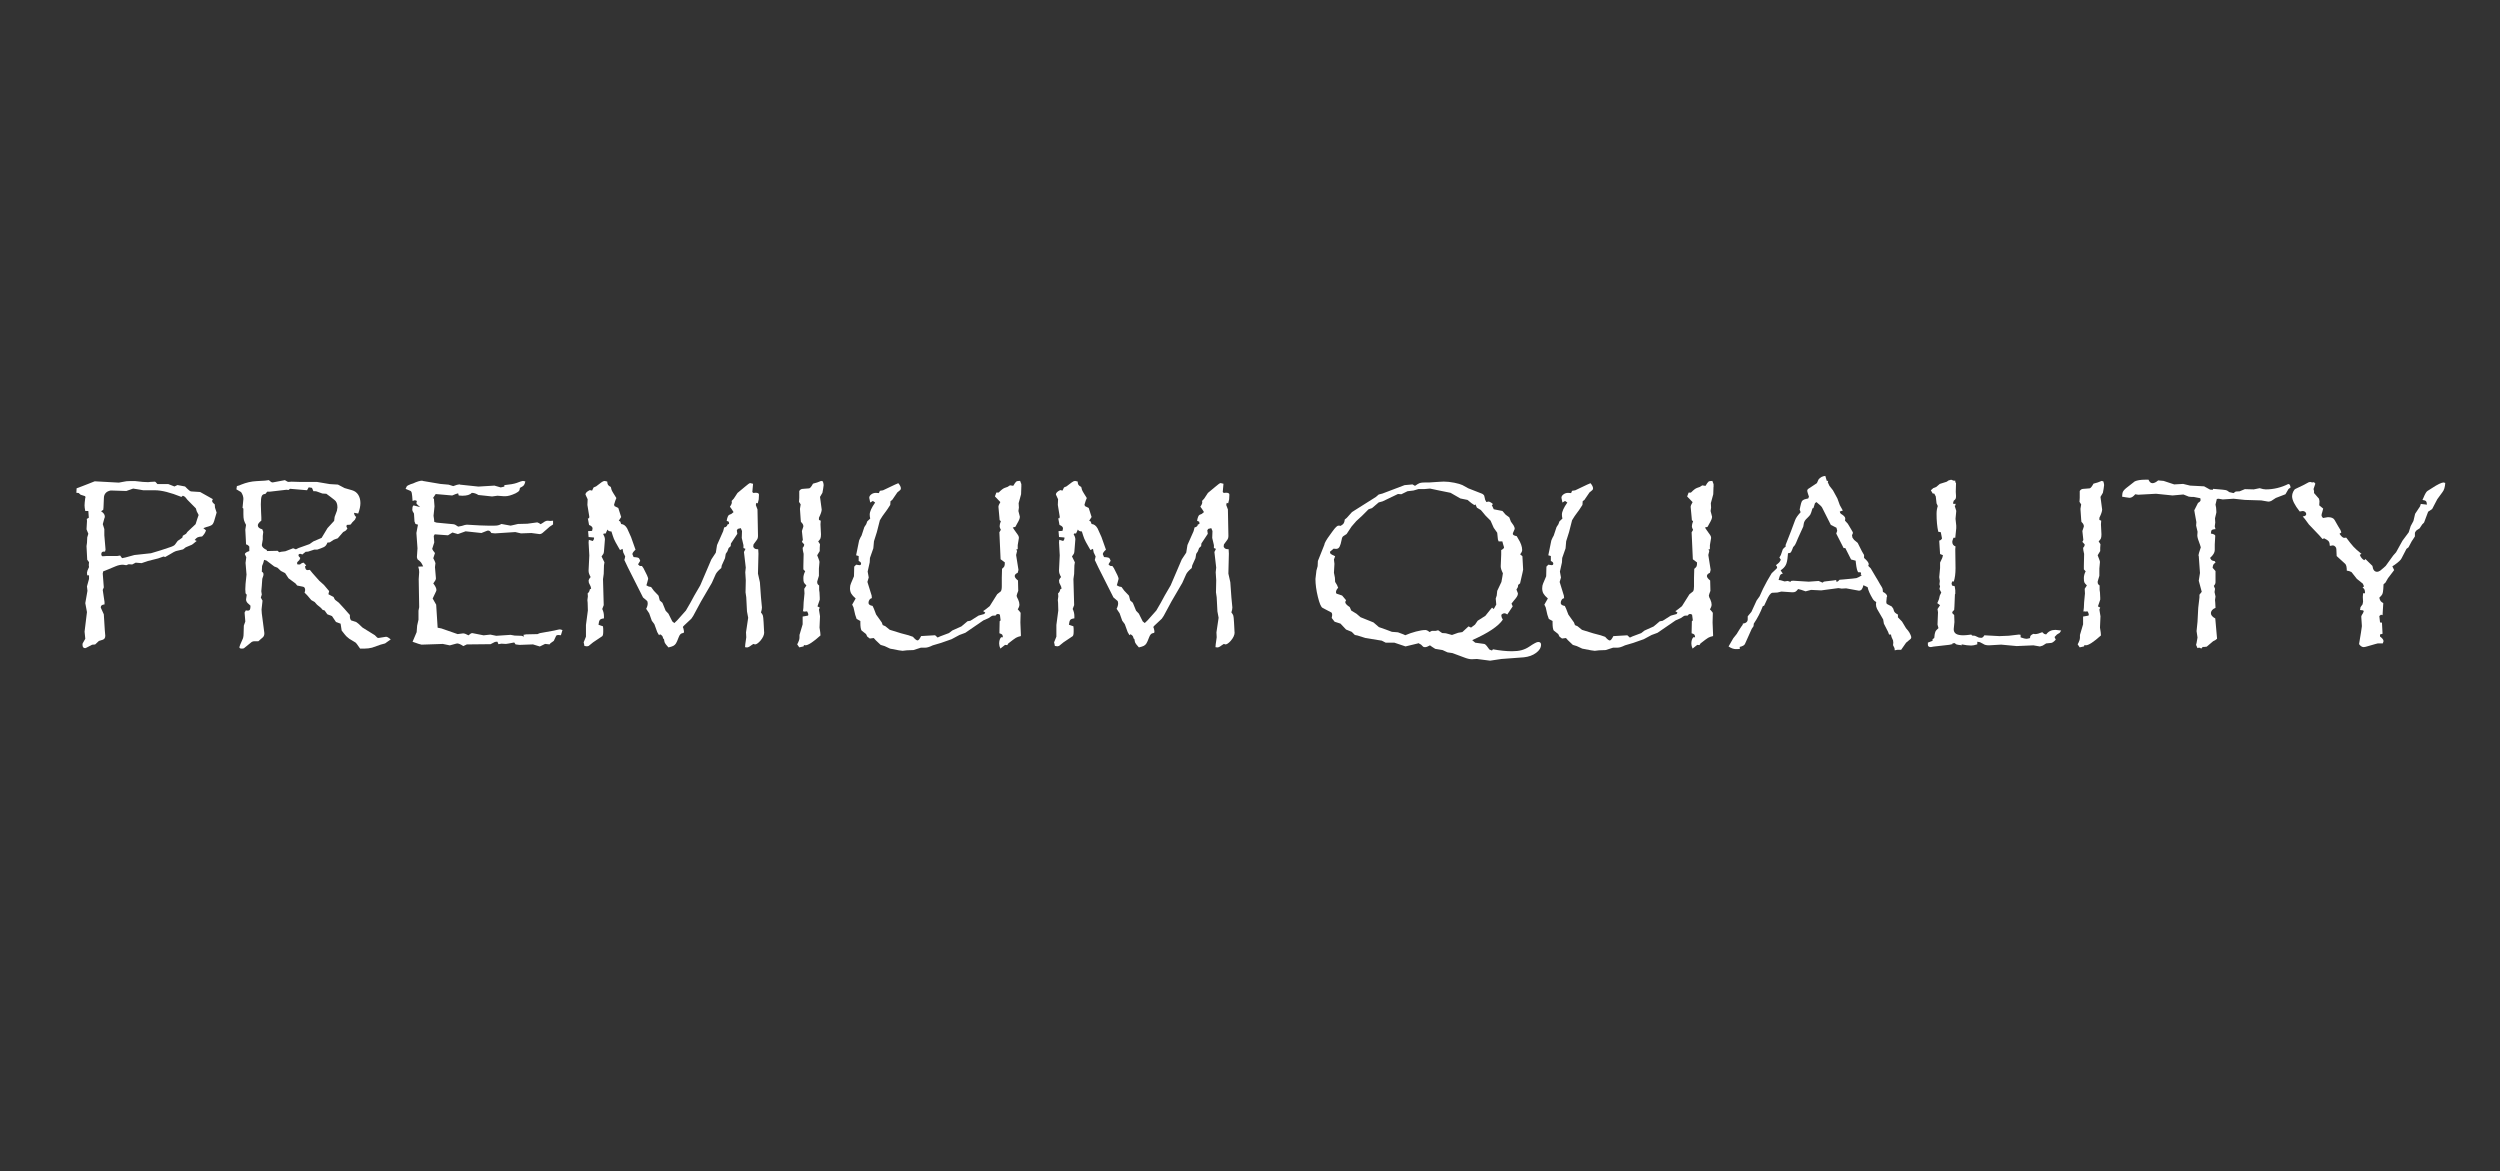 <?xml version="1.0" encoding="utf-8"?>
<!-- Generator: Adobe Illustrator 16.0.0, SVG Export Plug-In . SVG Version: 6.00 Build 0)  -->
<!DOCTYPE svg PUBLIC "-//W3C//DTD SVG 1.1//EN" "http://www.w3.org/Graphics/SVG/1.1/DTD/svg11.dtd">
<svg version="1.1" id="Ebene_1" xmlns="http://www.w3.org/2000/svg" xmlns:xlink="http://www.w3.org/1999/xlink" x="0px" y="0px"
	 width="100.477px" height="47.075px" viewBox="0 0 100.477 47.075" enable-background="new 0 0 100.477 47.075"
	 xml:space="preserve">
<rect x="0" y="0" width="100.477" height="47.075" fill="#333333" stroke="none"/>
<g>
	<path fill="#FFFFFF" d="M8.706,20.601l-0.078,0.267c-0.029,0.113-0.062,0.187-0.102,0.221c-0.039,0.034-0.118,0.065-0.237,0.095
		c-0.059,0.019-0.097,0.034-0.116,0.043l0.106,0.087c-0.022,0.084-0.074,0.166-0.155,0.247c-0.084,0.006-0.144,0.018-0.18,0.034
		c-0.035,0.016-0.075,0.052-0.121,0.107l0.083,0.039l-0.189,0.15l-0.252,0.106L7.358,22.08l-0.286,0.068
		c-0.025,0.003-0.113,0.05-0.262,0.141l-0.17,0.097l-0.067-0.019l-0.218,0.077l-0.407,0.102l-0.257,0.087l-0.238-0.019l-0.14,0.073
		l-0.141-0.01l-0.098,0.039l-0.131-0.02c-0.094,0-0.188,0.02-0.285,0.059l-0.407,0.169l-0.103,0.039l-0.019,0.087l0.043,0.558
		l-0.043,0.102l0.072,0.485v0.038v0.059c-0.101,0.01-0.15,0.047-0.15,0.111v0.02l0.121,0.267l0.039,0.625l0.02,0.237
		c0,0.085-0.034,0.138-0.102,0.16l-0.155,0.049l-0.15,0.141l-0.121,0.01L3.476,26.03c-0.026,0.013-0.042,0.02-0.049,0.02
		c-0.074,0-0.111-0.044-0.111-0.131c0-0.032,0.003-0.056,0.01-0.068l0.102-0.179l-0.029-0.286L3.495,24.6l-0.067-0.359l0.087-0.494
		l-0.02-0.179l0.083-0.3v-0.146H3.505l-0.01-0.102l0.02-0.087l0.063-0.141l-0.01-0.078l0.01-0.121l-0.073-0.097l-0.028-0.548
		l0.019-0.131l0.01-0.218l0.044-0.146l-0.072-0.179v-0.01l0.019-0.33l-0.01-0.077l0.083-0.049l-0.02-0.271H3.427
		c-0.02-0.097-0.029-0.172-0.029-0.228c0-0.058,0.01-0.16,0.029-0.305c0.003,0,0.007-0.003,0.01-0.01
		c0-0.02-0.005-0.035-0.015-0.046c-0.01-0.011-0.021-0.017-0.034-0.017l-0.15-0.049l-0.077-0.068l-0.092-0.009l0.01-0.18
		l0.082-0.029l0.388-0.15l0.257-0.102l0.97,0.053l0.208-0.039c0.055-0.016,0.143-0.024,0.262-0.024h0.18l0.314,0.034l0.219,0.01
		l0.082-0.01l0.175-0.01l0.033,0.01l0.078,0.087h0.436l0.248,0.097l0.121-0.058l0.305,0.058l0.093,0.092
		c0.061,0.062,0.109,0.097,0.146,0.106l0.368,0.024l0.329,0.184l0.18,0.102c-0.02,0.039-0.029,0.061-0.029,0.068
		c0,0.042,0.035,0.089,0.106,0.141l0.01,0.131L8.706,20.601z M7.983,20.698l-0.077-0.15l-0.034-0.116l-0.344-0.349
		c-0.046-0.061-0.077-0.099-0.095-0.114s-0.046-0.03-0.085-0.046L7.29,19.971c-0.442-0.178-0.798-0.267-1.065-0.267h-0.02H5.759
		l-0.407-0.068l-0.276,0.097l-0.625-0.02c-0.091,0.016-0.159,0.051-0.206,0.104c-0.047,0.054-0.07,0.122-0.07,0.206l-0.015,0.369
		l-0.01,0.097l-0.087,0.058c0.052,0.036,0.09,0.07,0.114,0.104c0.024,0.034,0.036,0.072,0.036,0.114c0,0.022-0.007,0.047-0.02,0.073
		l-0.062,0.228l0.062,0.199v0.248l0.049,0.577l-0.02,0.078H4.174c-0.067,0-0.102,0.034-0.102,0.102c0,0.048,0.017,0.078,0.049,0.087
		l0.149-0.01h0.437l0.121-0.02l0.078,0.106l0.141-0.029L5.4,22.307l0.669-0.072l0.388-0.117l0.334-0.111
		c0.139-0.042,0.222-0.084,0.247-0.126L7.14,21.74l0.188-0.131l0.02-0.078l0.131-0.078l0.049-0.072l0.334-0.315l0.063-0.199
		L7.983,20.698z"/>
	<path fill="#FFFFFF" d="M15.704,25.7l-0.106,0.073l-0.121,0.087l-0.18,0.049l-0.344,0.121c-0.097,0.025-0.2,0.038-0.311,0.038
		h-0.169c-0.106-0.158-0.17-0.24-0.189-0.247l-0.247-0.149l-0.116-0.098l-0.063-0.072c-0.084-0.104-0.126-0.157-0.126-0.16
		l-0.043-0.276l-0.185-0.067l-0.16-0.237l-0.188-0.073l-0.111-0.155l-0.078-0.023l-0.067-0.078l-0.16-0.131l-0.092-0.106
		l-0.136-0.077l-0.17-0.199l-0.102-0.102c0.016-0.042,0.024-0.077,0.024-0.106c0-0.074-0.028-0.118-0.083-0.131l-0.237-0.048
		l-0.067-0.083l-0.281-0.208l-0.136-0.208l-0.17-0.087l-0.141-0.131l-0.126-0.049l-0.311-0.237l-0.097-0.029l-0.034,0.126
		l-0.048,0.121l-0.01,0.228c0.045,0.026,0.067,0.058,0.067,0.097c0,0.036-0.003,0.06-0.01,0.073l-0.038,0.116l-0.02,0.281
		l-0.02,0.218l0.02,0.136l-0.039,0.121l0.068,0.122l-0.01,0.096l-0.029,0.258l0.01,0.16l0.102,0.784v0.029
		c0,0.062-0.021,0.111-0.062,0.15L10.465,25.7l-0.082,0.073h-0.165c-0.055,0-0.104,0.022-0.15,0.067L9.81,26.049
		c-0.013,0.013-0.043,0.019-0.092,0.019c-0.064,0-0.097-0.019-0.097-0.058c0-0.022,0.038-0.12,0.116-0.291
		c0.035-0.062,0.053-0.144,0.053-0.247l0.01-0.329l0.059-0.165L9.83,24.62l0.049-0.088l0.077,0.01c0.042,0,0.071-0.014,0.088-0.041
		c0.016-0.027,0.023-0.08,0.023-0.158L10,24.28c-0.074-0.055-0.111-0.117-0.111-0.189l0.028-0.188l-0.048-0.058l-0.01-0.16
		l0.01-0.218l0.039-0.374l-0.039-0.47l0.029-0.228L9.84,22.269c0.01-0.045,0.069-0.085,0.18-0.121v-0.179
		c-0.046-0.059-0.089-0.087-0.131-0.087l-0.01-0.218l-0.02-0.378l0.029-0.189c-0.042-0.078-0.07-0.144-0.085-0.199
		c-0.015-0.055-0.021-0.134-0.021-0.237V20.63v-0.189l-0.034-0.029l0.034-0.358c0-0.094-0.031-0.186-0.093-0.276l-0.188-0.111
		l0.02-0.131l0.102-0.029l0.067-0.029c0.207-0.084,0.412-0.131,0.616-0.141l0.349-0.02l0.15-0.02
		c0.064,0.062,0.112,0.092,0.146,0.092h0.01l0.489-0.092l0.106,0.063c0.01,0,0.017,0.001,0.021,0.002
		c0.005,0.002,0.011,0.004,0.018,0.007l0.121-0.01l0.339,0.01h0.684l0.514,0.087l0.33,0.02l0.266,0.14l0.301,0.087
		c0.11,0.032,0.193,0.095,0.25,0.187c0.057,0.092,0.085,0.203,0.085,0.332c0,0.116-0.029,0.255-0.088,0.417l-0.169-0.029
		c0.01,0.081,0.038,0.136,0.087,0.165l-0.049,0.111l-0.106,0.106l-0.062,0.083c-0.014,0.013-0.065,0.02-0.155,0.02
		c-0.013,0.02-0.02,0.042-0.02,0.068l0.039,0.083l-0.063,0.077l-0.106,0.059l-0.218,0.252l-0.16,0.058l-0.16,0.106l-0.097,0.01
		c-0.029,0.087-0.076,0.147-0.141,0.179l-0.116,0.049l-0.15,0.053h-0.121l-0.237,0.078l-0.068,0.009h-0.039l-0.14,0.112
		c-0.029-0.02-0.056-0.029-0.078-0.029s-0.044,0.006-0.062,0.02c-0.007,0.013-0.01,0.026-0.01,0.039
		c0,0.029,0.023,0.065,0.072,0.107l-0.034,0.082c-0.064,0.055-0.097,0.097-0.097,0.126c0,0.003,0.007,0.021,0.02,0.054h0.102
		c0.039-0.042,0.088-0.066,0.146-0.073l0.102,0.111l-0.048,0.039c0.01,0.101,0.042,0.15,0.097,0.15l0.097-0.01l0.102,0.126
		l0.276,0.311l0.189,0.169l0.208,0.247l-0.029,0.126l0.209,0.112c0.025,0.061,0.046,0.099,0.061,0.114s0.063,0.053,0.147,0.113
		l0.219,0.238l0.149,0.17l0.078,0.087v0.063c0,0.061,0.016,0.112,0.049,0.154l0.198,0.063l0.092,0.067l0.17,0.16l0.494,0.306
		l0.102,0.102c0.014,0,0.022,0.001,0.027,0.002c0.005,0.002,0.009,0.004,0.012,0.008l0.306-0.049h0.01
		C15.56,25.593,15.624,25.629,15.704,25.7z M13.562,20.393c0-0.142-0.041-0.243-0.121-0.301l-0.155-0.121l-0.17-0.126l-0.16-0.01
		l-0.228-0.083l-0.049-0.009h-0.082l-0.059-0.136l-0.131-0.02l-0.067,0.116l-0.684-0.058l-0.062,0.048l-0.078-0.01l-0.674,0.078
		h-0.102l-0.077,0.092c-0.068,0-0.115,0.026-0.141,0.08c-0.026,0.053-0.039,0.166-0.039,0.337l0.01,0.315l0.01,0.208v0.131
		c-0.094,0.074-0.141,0.137-0.141,0.189c0,0.077,0.06,0.131,0.18,0.16l0.038,0.107l-0.019,0.16v0.141l-0.039,0.228
		c0.01,0.078,0.079,0.144,0.208,0.199l-0.01,0.039l0.437-0.01l0.063,0.058l0.087-0.02l0.16-0.019l0.314-0.121l0.111,0.043
		l0.107-0.053l0.436-0.155l0.16-0.111l0.33-0.141l0.237-0.393l0.267-0.291l0.02-0.16l0.092-0.247L13.562,20.393z"/>
	<path fill="#FFFFFF" d="M22.606,25.322l-0.063,0.209l-0.106-0.01c-0.039,0-0.066,0.01-0.083,0.028l-0.097,0.209l-0.131,0.092
		l-0.039,0.049l-0.179-0.02l-0.209,0.102H21.69l-0.238-0.072l-0.028-0.01l-0.548,0.02l-0.155-0.02l-0.054-0.078
		c-0.197,0.039-0.309,0.059-0.334,0.059l-0.18-0.01l-0.121,0.02l-0.039-0.097h-0.058l-0.049,0.01l-0.169,0.087l-0.955,0.01
		l-0.141,0.067c-0.106-0.071-0.189-0.106-0.247-0.106l-0.049,0.01l-0.247,0.067l-0.281-0.058l-0.853,0.029
		c-0.029,0-0.15-0.039-0.363-0.116l0.048-0.112l0.116-0.275l0.02-0.262l0.054-0.238v-0.363l0.028-0.141l-0.019-1.124l0.019-0.286
		l-0.009-0.106l-0.029-0.112l0.198-0.01c-0.035-0.077-0.066-0.132-0.092-0.165c-0.026-0.032-0.071-0.073-0.136-0.121l-0.024-0.083
		l0.024-0.358l-0.044-0.616l0.044-0.237l0.02-0.097l-0.102-0.029l-0.039-0.102l-0.02-0.315l-0.058-0.102l-0.01-0.048l0.01-0.121
		l0.038-0.058l0.267,0.068l-0.077-0.068c-0.049-0.036-0.073-0.068-0.073-0.097c0-0.016,0.007-0.043,0.02-0.082l-0.077-0.029
		l-0.097,0.029c-0.01-0.158-0.021-0.264-0.032-0.315c-0.011-0.051-0.031-0.082-0.061-0.092l-0.188-0.078l0.048-0.102
		c0.022-0.026,0.076-0.055,0.16-0.087l0.092-0.029c0.158-0.074,0.28-0.111,0.364-0.111c0.003,0,0.006,0,0.01,0
		c0.003,0,0.008,0.003,0.014,0.01l0.713,0.121l0.329,0.029l0.185,0.058c0.119-0.045,0.2-0.068,0.242-0.068
		c0.02,0,0.032,0.003,0.039,0.01l0.731,0.077l0.645-0.039l0.252,0.073l0.146-0.034v-0.058c0.224-0.022,0.387-0.051,0.49-0.087
		c0.142-0.055,0.228-0.083,0.257-0.083l0.097,0.02c-0.017,0.074-0.036,0.126-0.061,0.157s-0.077,0.065-0.157,0.104
		c-0.007,0.058-0.019,0.099-0.034,0.121c-0.017,0.022-0.063,0.055-0.141,0.097c-0.168,0.078-0.307,0.117-0.417,0.117h-0.053
		l-0.258-0.02l-0.218,0.029l-0.445-0.048l-0.103-0.01c-0.09-0.058-0.179-0.087-0.267-0.087c-0.067,0.077-0.193,0.116-0.378,0.116
		l-0.146-0.01l-0.023-0.087l-0.098,0.029l-0.141,0.058l-0.664-0.058l-0.106,0.16l0.039,0.039v0.039l0.02,0.257l-0.039,0.378
		l0.02,0.14l0.01,0.107l0.097,0.029l0.664,0.063c0.045,0,0.111,0.033,0.199,0.097l0.149-0.029c0.091-0.032,0.157-0.048,0.199-0.048
		h0.01l0.519,0.029l0.306,0.009h0.275c0.059,0,0.107-0.004,0.148-0.014c0.04-0.01,0.085-0.027,0.133-0.053l0.368,0.067l0.088-0.019
		l0.208-0.048l0.378-0.01l0.397-0.054c0.046,0.013,0.091,0.038,0.136,0.073l0.102-0.063c0.065-0.051,0.125-0.077,0.18-0.077
		l0.106,0.009l0.111-0.009v0.15l-0.131,0.087l-0.295,0.257c-0.036,0.029-0.07,0.043-0.103,0.043H21.68l-0.325-0.043l-0.417,0.015
		l-0.228-0.053l-0.814,0.053l-0.15-0.015c-0.035-0.064-0.075-0.097-0.121-0.097c-0.025,0-0.045,0.003-0.058,0.01l-0.219,0.087
		l-0.635-0.068l-0.31,0.111l-0.219-0.063l-0.179,0.112l-0.533-0.039l-0.039,0.068l0.02,0.257l-0.083,0.262l0.044,0.078l0.068,0.087
		l-0.068,0.208c0.049,0.091,0.078,0.157,0.087,0.199l-0.019,0.16l0.038,0.446v0.01c0,0.042-0.035,0.108-0.106,0.199
		c0.084,0.106,0.126,0.194,0.126,0.262c0,0.02-0.006,0.042-0.02,0.068l-0.131,0.276l0.141,0.247l0.059,0.926l0.15,0.029l0.654,0.228
		l0.218-0.029c0.052,0,0.124,0.026,0.218,0.078c0.065-0.059,0.112-0.088,0.141-0.088h0.02l0.446,0.088l0.271-0.029l0.237,0.048
		l0.576-0.038l0.165,0.029l0.281,0.009l0.097,0.034l-0.028-0.072l0.111-0.02l0.455-0.01l0.097-0.039l0.567-0.102
		c0.017-0.003,0.054-0.012,0.111-0.026c0.059-0.015,0.094-0.022,0.106-0.022C22.504,25.292,22.545,25.302,22.606,25.322z"/>
	<path fill="#FFFFFF" d="M30.714,25.414c0,0.107-0.053,0.222-0.159,0.345c-0.088,0.094-0.157,0.141-0.209,0.141
		c-0.007,0-0.029-0.007-0.067-0.02l-0.088,0.058c-0.07,0.056-0.127,0.083-0.169,0.083l-0.078-0.01l0.01-0.121l0.039-0.276
		l-0.01-0.199l0.087-0.586l-0.048-0.257l-0.029-0.567l-0.029-0.199l0.01-0.485L29.953,23l0.02-0.189L29.9,22.186l0.062-0.126
		l-0.082-0.034V21.91l-0.068-0.291l0.01-0.276l-0.048-0.116l-0.122,0.029l-0.038,0.059l0.02,0.14l-0.257,0.388l-0.01,0.106
		l-0.083,0.078l-0.048,0.131l-0.068,0.102l-0.029,0.174l-0.131,0.291l-0.019,0.106c-0.107,0.087-0.18,0.167-0.219,0.238l-0.16,0.358
		l-0.436,0.747l-0.311,0.577l-0.077,0.115l-0.286,0.268c-0.036,0.028-0.054,0.057-0.054,0.082c0.007,0.007,0.012,0.013,0.015,0.02
		c0.02,0.077,0.029,0.128,0.029,0.15l-0.01,0.048c-0.062,0.01-0.105,0.028-0.133,0.056c-0.028,0.028-0.053,0.072-0.075,0.134
		c-0.042,0.113-0.077,0.191-0.104,0.235c-0.027,0.043-0.063,0.076-0.106,0.099c-0.044,0.022-0.109,0.044-0.196,0.063
		c-0.084-0.094-0.133-0.155-0.146-0.185s-0.024-0.077-0.034-0.146l-0.039-0.038c0-0.068-0.04-0.121-0.121-0.16l-0.038,0.039
		l-0.073-0.126l-0.116-0.32l-0.102-0.136l-0.106-0.3l-0.121-0.18c0.042-0.078,0.062-0.15,0.062-0.219
		c0-0.051-0.012-0.087-0.034-0.106l-0.154-0.131l-0.606-1.202l-0.15-0.315h0.01l0.029-0.131l-0.077-0.16l-0.029-0.146l-0.102,0.048
		l-0.059-0.102c-0.101-0.171-0.163-0.289-0.189-0.354c-0.025-0.064-0.058-0.161-0.097-0.291c-0.084,0-0.137-0.026-0.16-0.078
		l-0.072,0.16h-0.077l-0.02,0.039c0.045,0.068,0.067,0.134,0.067,0.199l-0.029,0.368c-0.003,0.058-0.007,0.104-0.012,0.138
		c-0.005,0.034-0.013,0.06-0.024,0.078c-0.011,0.018-0.034,0.051-0.07,0.1l0.116,0.237l-0.019,0.121l-0.01,0.344l-0.029,0.208
		l0.029,1.047l-0.059,0.155c0.045,0.094,0.068,0.188,0.068,0.281v0.038v0.058c-0.085,0.01-0.14,0.031-0.165,0.063
		c-0.026,0.032-0.044,0.098-0.054,0.194l0.18,0.062l0.01,0.106v0.112c0,0.097-0.014,0.156-0.039,0.179l-0.368,0.247l-0.18,0.146
		l-0.067,0.015l-0.102-0.015l-0.01-0.058l-0.02-0.088l0.092-0.228v-0.47l0.077-0.582l-0.009-0.311l-0.01-0.105l0.019-0.151
		l-0.009-0.121c0.048-0.036,0.077-0.089,0.087-0.16l0.053-0.029c-0.009-0.062-0.021-0.1-0.033-0.117l-0.059-0.121
		c0-0.016-0.001-0.029-0.002-0.039c-0.002-0.01-0.005-0.02-0.008-0.029c0-0.048,0.027-0.102,0.083-0.16
		c-0.056-0.094-0.083-0.176-0.083-0.247v-0.029l0.029-0.596l-0.029-0.519l0.01-0.106l0.16,0.048
		c0.032-0.042,0.049-0.078,0.049-0.106v-0.034l-0.219-0.02l-0.02-0.237l0.16-0.01l0.02-0.097c0-0.058-0.047-0.105-0.141-0.141
		l-0.049-0.267h0.049l0.01-0.063l-0.077-0.475l0.01-0.228l-0.088-0.189c0-0.064,0.059-0.124,0.175-0.179l0.092,0.02l0.059-0.126
		l0.102-0.044l0.218-0.165c0.049-0.036,0.091-0.053,0.126-0.053l0.103,0.024c0.003,0.062,0.014,0.106,0.031,0.133
		c0.018,0.028,0.056,0.056,0.113,0.085c0.007,0.042,0.017,0.08,0.029,0.114c0.013,0.034,0.035,0.075,0.065,0.124
		c0.031,0.049,0.073,0.118,0.129,0.208l-0.044,0.107l-0.049,0.16l0.02,0.058l0.15,0.073l0.116,0.364l-0.097,0.15l0.059,0.029
		l0.038,0.102c0.098,0.007,0.178,0.066,0.242,0.18l0.155,0.344l0.18,0.509c-0.084,0.074-0.126,0.134-0.126,0.179l0.048,0.116
		l0.107,0.01c0.055,0.006,0.09,0.018,0.106,0.034c0.016,0.017,0.034,0.052,0.053,0.107l-0.087,0.141
		c0.035,0.045,0.068,0.068,0.097,0.068H25.8l0.062,0.087c0.126,0.236,0.189,0.378,0.189,0.427l-0.039,0.15l-0.033,0.112l0.092,0.048
		l0.097,0.02l0.111,0.15l0.189,0.199l0.048,0.19l0.107,0.096l0.131,0.32l0.111,0.116l0.155,0.311l0.082,0.067l0.116-0.111
		l0.349-0.393l0.18-0.311l0.16-0.295l0.237-0.407l0.446-1.042l0.179-0.271l0.049-0.306l0.247-0.557l0.039-0.15l0.062-0.019
		l0.059-0.049v-0.039l0.077-0.039l-0.01-0.083l-0.087-0.039c0.025-0.136,0.058-0.215,0.097-0.237l0.092-0.039l0.088-0.073
		c-0.039-0.068-0.088-0.141-0.146-0.218c0.052-0.071,0.077-0.129,0.077-0.174c0-0.023-0.003-0.041-0.01-0.053l0.088-0.097
		l0.15-0.228l0.285-0.237c0.123-0.106,0.197-0.16,0.224-0.16l0.116,0.029l-0.029,0.33l0.039,0.039l0.092-0.009
		c0.091,0,0.136,0.026,0.136,0.077l-0.01,0.189l-0.039,0.16l-0.058-0.02l-0.02,0.087l0.067,0.179l0.02,1.033v0.048
		c0,0.052-0.013,0.095-0.038,0.131l-0.131,0.179c-0.014,0.013-0.02,0.052-0.02,0.116c0.025,0.039,0.052,0.064,0.077,0.075
		c0.026,0.011,0.066,0.017,0.121,0.017l0.01,0.179l-0.02,0.8l0.078,0.349l0.043,0.605l0.039,0.407c0,0.055-0.013,0.121-0.039,0.199
		c0.042,0.051,0.068,0.095,0.078,0.131c0.01,0.035,0.02,0.127,0.028,0.275l0.02,0.379V25.414z"/>
	<path fill="#FFFFFF" d="M33.103,19.496l-0.02,0.15l-0.029,0.16l-0.097,0.165l0.068,0.509c0,0.068-0.037,0.178-0.111,0.33v0.087
		l0.072,0.029l-0.01,0.15l0.02,0.397c0,0.074-0.007,0.128-0.02,0.163c-0.013,0.034-0.044,0.075-0.092,0.124l0.072,0.111l-0.01,0.146
		v0.131l-0.102,0.169l0.049,0.126c0.028,0.071,0.043,0.118,0.043,0.141l-0.023,0.267v0.291l-0.068,0.228v0.039
		c0,0.048,0.025,0.089,0.077,0.121v0.179l0.015,0.106l0.01,0.208V24.1l-0.092,0.271l0.092,0.049l-0.033,0.078l0.043,0.271
		l-0.02,0.455l0.029,0.188l0.01,0.127c-0.294,0.265-0.496,0.396-0.605,0.396l-0.059-0.009l-0.015,0.053l-0.174,0.039l-0.083-0.121
		c0.062-0.113,0.092-0.202,0.092-0.267v-0.111l0.127-0.427v-0.146V24.78l0.218-0.039l0.01-0.044c0-0.029-0.017-0.071-0.049-0.126
		l-0.116,0.01l-0.024-0.02l-0.029,0.029l0.02-0.16l0.01-0.219l0.034-0.358l-0.01-0.189l0.087-0.136
		c-0.058-0.055-0.093-0.098-0.104-0.128c-0.012-0.031-0.018-0.088-0.018-0.172s0.024-0.173,0.073-0.267l-0.073-0.077v-0.141
		l0.01-0.465c0-0.029-0.003-0.05-0.01-0.063l-0.02-0.097l-0.009-0.102c0.041-0.039,0.062-0.084,0.062-0.136l-0.092-0.102
		l0.038-0.077l-0.038-0.359l0.058-0.179v-0.02c0-0.052-0.032-0.108-0.097-0.169l-0.01-0.097l-0.029-0.426l0.029-0.179l-0.067-0.102
		l0.01-0.155v-0.281c0.035-0.058,0.084-0.087,0.145-0.087l0.253-0.02c0.038-0.006,0.09-0.069,0.154-0.189l0.17-0.048l0.16-0.063
		c-0.007,0,0.016,0.006,0.067,0.02C33.094,19.417,33.103,19.467,33.103,19.496z"/>
	<path fill="#FFFFFF" d="M41.048,19.569l-0.01,0.296l-0.098,0.358l0.01,0.18l-0.019,0.135l0.058,0.228v0.01
		c0,0.058-0.037,0.148-0.111,0.271l-0.068,0.126l-0.106,0.029l0.068,0.102c0.074,0.1,0.122,0.169,0.146,0.206
		c0.022,0.037,0.033,0.073,0.033,0.109l-0.048,0.291v0.16l-0.063,0.02l0.039,0.048l-0.039,0.16v0.019l0.093,0.586l-0.029,0.117
		c-0.081,0.035-0.121,0.079-0.121,0.131c0,0.051,0.043,0.111,0.131,0.179l0.01,0.417l-0.044,0.117
		c-0.013,0.052-0.02,0.076-0.02,0.073c0,0.035,0.021,0.09,0.063,0.164c0.032,0.072,0.048,0.138,0.048,0.199
		c0,0.055-0.022,0.118-0.067,0.189c0.064,0.07,0.104,0.117,0.116,0.141l-0.01,0.388l0.02,0.484v0.062
		c-0.081,0.017-0.147,0.04-0.199,0.07c-0.052,0.031-0.153,0.106-0.305,0.226l-0.044,0.068l-0.087-0.01l-0.189,0.149
		c-0.032-0.07-0.049-0.137-0.049-0.198c0-0.113,0.026-0.198,0.078-0.257h0.072c-0.003-0.052-0.013-0.087-0.028-0.106
		c-0.017-0.02-0.054-0.037-0.112-0.054l0.01-0.484l0.039-0.034l-0.029-0.228c-0.029-0.02-0.055-0.029-0.077-0.029
		c-0.007,0-0.014,0.001-0.022,0.003c-0.008,0.002-0.019,0.004-0.031,0.007l-0.048,0.054h-0.078c-0.042,0-0.072,0.01-0.092,0.029
		l-0.116,0.077l-0.199,0.087l-0.727,0.499l-0.237,0.088l-0.315,0.169l-0.427,0.15l-0.329,0.097
		c-0.126,0.062-0.225,0.093-0.296,0.093h-0.18l-0.3,0.097l-0.267,0.01l-0.17,0.02l-0.15-0.02l-0.354-0.068l-0.218-0.102l-0.16-0.048
		l-0.199-0.189l-0.077-0.087l-0.16,0.02l-0.102-0.078l-0.049-0.102l-0.179-0.141c-0.032-0.049-0.049-0.15-0.049-0.306v-0.077
		l-0.15-0.082l-0.058-0.17l-0.068-0.296l-0.053-0.111l0.14-0.247c-0.084-0.071-0.143-0.137-0.177-0.196
		c-0.033-0.06-0.051-0.13-0.051-0.211c0-0.078,0.013-0.144,0.039-0.199l0.121-0.286l0.01-0.388l0.077-0.078
		c0.064,0.013,0.108,0.02,0.131,0.02c0.046,0,0.068-0.021,0.068-0.063s-0.032-0.078-0.097-0.106v-0.199l-0.103-0.029l0.121-0.596
		l0.049-0.111l0.049-0.087l0.111-0.339l0.077-0.117l0.039-0.111l0.121-0.116c-0.013-0.055-0.02-0.108-0.02-0.16
		c0-0.116,0.073-0.278,0.218-0.484l-0.092-0.063l-0.106,0.063c-0.026-0.11-0.039-0.173-0.039-0.189c0-0.052,0.027-0.098,0.08-0.138
		c0.054-0.041,0.115-0.061,0.187-0.061l0.121,0.009l0.039-0.092l0.126-0.02l0.479-0.228l0.136-0.058
		c0.068,0.081,0.103,0.15,0.103,0.208c0,0.036-0.014,0.062-0.039,0.078l-0.102,0.083l-0.209,0.305l-0.067,0.049l-0.01,0.15
		l-0.131,0.199l-0.18,0.247l-0.106,0.17l-0.121,0.475l-0.116,0.368L35.1,22.036l-0.136,0.388l-0.01,0.179l-0.082,0.368l0.043,0.238
		l-0.053,0.179l0.17,0.548l0.009,0.106c-0.038,0.003-0.07,0.023-0.097,0.061c-0.025,0.037-0.038,0.08-0.038,0.128
		c0,0.062,0.055,0.102,0.164,0.121l0.054,0.117l0.087,0.228l0.228,0.32l0.039,0.106l0.102,0.043l0.18,0.146l0.456,0.141l0.295,0.078
		l0.18,0.062c0.084,0.097,0.146,0.146,0.188,0.146c0.036,0,0.083-0.059,0.141-0.175l0.562-0.033l0.102,0.092l0.106-0.049l0.35-0.131
		l0.131-0.102l0.368-0.165l0.247-0.208l0.116-0.02l0.33-0.208l0.228-0.063l0.039-0.058l-0.088-0.059l0.107-0.072l0.159-0.127
		l0.301-0.479l0.146-0.116c0.025-0.036,0.039-0.102,0.039-0.199v-0.058v-0.291l0.01-0.358c0.048-0.039,0.079-0.072,0.092-0.1
		c0.013-0.027,0.02-0.08,0.02-0.157l-0.17-0.126l-0.049-1.086l0.059-0.097c-0.032-0.058-0.049-0.105-0.049-0.141
		c0-0.055,0.017-0.125,0.049-0.208l-0.049-0.039l-0.01-0.121l-0.038-0.417c0-0.039,0.025-0.102,0.077-0.189l-0.218-0.228
		l0.058-0.155h0.093c0.1-0.104,0.182-0.167,0.247-0.189l0.111-0.039l0.097-0.063l0.131,0.02c0.055-0.094,0.096-0.15,0.121-0.17
		c0.026-0.019,0.078-0.029,0.155-0.029l0.049,0.131V19.569z"/>
	<path fill="#FFFFFF" d="M49.621,25.414c0,0.107-0.053,0.222-0.159,0.345c-0.088,0.094-0.157,0.141-0.209,0.141
		c-0.007,0-0.029-0.007-0.067-0.02l-0.088,0.058c-0.07,0.056-0.127,0.083-0.169,0.083l-0.078-0.01l0.01-0.121l0.039-0.276
		l-0.01-0.199l0.087-0.586l-0.048-0.257l-0.029-0.567l-0.029-0.199l0.01-0.485L48.86,23l0.02-0.189l-0.072-0.625l0.062-0.126
		l-0.082-0.034V21.91l-0.068-0.291l0.01-0.276l-0.048-0.116l-0.122,0.029l-0.038,0.059l0.02,0.14l-0.257,0.388l-0.01,0.106
		l-0.083,0.078l-0.048,0.131l-0.068,0.102l-0.029,0.174l-0.131,0.291l-0.019,0.106c-0.107,0.087-0.18,0.167-0.219,0.238l-0.16,0.358
		l-0.436,0.747l-0.311,0.577l-0.077,0.115l-0.286,0.268c-0.036,0.028-0.054,0.057-0.054,0.082c0.007,0.007,0.012,0.013,0.015,0.02
		c0.02,0.077,0.029,0.128,0.029,0.15l-0.01,0.048c-0.062,0.01-0.105,0.028-0.133,0.056c-0.028,0.028-0.053,0.072-0.075,0.134
		c-0.042,0.113-0.077,0.191-0.104,0.235c-0.027,0.043-0.063,0.076-0.106,0.099C45.926,25.979,45.86,26,45.773,26.02
		c-0.084-0.094-0.133-0.155-0.146-0.185s-0.024-0.077-0.034-0.146l-0.039-0.038c0-0.068-0.04-0.121-0.121-0.16l-0.038,0.039
		l-0.073-0.126l-0.116-0.32l-0.102-0.136l-0.106-0.3l-0.121-0.18c0.042-0.078,0.062-0.15,0.062-0.219
		c0-0.051-0.012-0.087-0.034-0.106l-0.154-0.131l-0.606-1.202l-0.15-0.315h0.01l0.029-0.131l-0.077-0.16l-0.029-0.146l-0.102,0.048
		l-0.059-0.102c-0.101-0.171-0.163-0.289-0.189-0.354c-0.025-0.064-0.058-0.161-0.097-0.291c-0.084,0-0.137-0.026-0.16-0.078
		l-0.072,0.16h-0.077l-0.02,0.039c0.045,0.068,0.067,0.134,0.067,0.199l-0.029,0.368c-0.003,0.058-0.007,0.104-0.012,0.138
		c-0.005,0.034-0.013,0.06-0.024,0.078c-0.011,0.018-0.034,0.051-0.07,0.1l0.116,0.237l-0.019,0.121l-0.01,0.344l-0.029,0.208
		l0.029,1.047l-0.059,0.155c0.045,0.094,0.068,0.188,0.068,0.281v0.038v0.058c-0.085,0.01-0.14,0.031-0.165,0.063
		c-0.026,0.032-0.044,0.098-0.054,0.194l0.18,0.062l0.01,0.106v0.112c0,0.097-0.014,0.156-0.039,0.179l-0.368,0.247l-0.18,0.146
		l-0.067,0.015l-0.102-0.015l-0.01-0.058l-0.02-0.088l0.092-0.228v-0.47l0.077-0.582l-0.009-0.311l-0.01-0.105l0.019-0.151
		l-0.009-0.121c0.048-0.036,0.077-0.089,0.087-0.16l0.053-0.029c-0.009-0.062-0.021-0.1-0.033-0.117l-0.059-0.121
		c0-0.016-0.001-0.029-0.002-0.039c-0.002-0.01-0.005-0.02-0.008-0.029c0-0.048,0.027-0.102,0.083-0.16
		c-0.056-0.094-0.083-0.176-0.083-0.247v-0.029l0.029-0.596l-0.029-0.519l0.01-0.106l0.16,0.048
		c0.032-0.042,0.049-0.078,0.049-0.106v-0.034l-0.219-0.02l-0.02-0.237l0.16-0.01l0.02-0.097c0-0.058-0.047-0.105-0.141-0.141
		l-0.049-0.267h0.049l0.01-0.063l-0.077-0.475l0.01-0.228l-0.088-0.189c0-0.064,0.059-0.124,0.175-0.179l0.092,0.02l0.059-0.126
		l0.102-0.044l0.218-0.165c0.049-0.036,0.091-0.053,0.126-0.053l0.103,0.024c0.003,0.062,0.014,0.106,0.031,0.133
		c0.018,0.028,0.056,0.056,0.113,0.085c0.007,0.042,0.017,0.08,0.029,0.114c0.013,0.034,0.035,0.075,0.065,0.124
		c0.031,0.049,0.073,0.118,0.129,0.208l-0.044,0.107l-0.049,0.16l0.02,0.058l0.15,0.073l0.116,0.364l-0.097,0.15l0.059,0.029
		l0.038,0.102c0.098,0.007,0.178,0.066,0.242,0.18l0.155,0.344l0.18,0.509c-0.084,0.074-0.126,0.134-0.126,0.179l0.048,0.116
		l0.107,0.01c0.055,0.006,0.09,0.018,0.106,0.034c0.016,0.017,0.034,0.052,0.053,0.107l-0.087,0.141
		c0.035,0.045,0.068,0.068,0.097,0.068h0.059l0.062,0.087c0.126,0.236,0.189,0.378,0.189,0.427l-0.039,0.15l-0.033,0.112
		l0.092,0.048l0.097,0.02l0.111,0.15l0.189,0.199l0.048,0.19l0.107,0.096l0.131,0.32l0.111,0.116l0.155,0.311l0.082,0.067
		l0.116-0.111l0.349-0.393l0.18-0.311l0.16-0.295l0.237-0.407l0.446-1.042l0.179-0.271l0.049-0.306l0.247-0.557l0.039-0.15
		l0.062-0.019l0.059-0.049v-0.039l0.077-0.039l-0.01-0.083l-0.087-0.039c0.025-0.136,0.058-0.215,0.097-0.237l0.092-0.039
		l0.088-0.073c-0.039-0.068-0.088-0.141-0.146-0.218c0.052-0.071,0.077-0.129,0.077-0.174c0-0.023-0.003-0.041-0.01-0.053
		l0.088-0.097l0.15-0.228l0.285-0.237c0.123-0.106,0.197-0.16,0.224-0.16l0.116,0.029l-0.029,0.33l0.039,0.039l0.092-0.009
		c0.091,0,0.136,0.026,0.136,0.077l-0.01,0.189l-0.039,0.16l-0.058-0.02l-0.02,0.087l0.067,0.179l0.02,1.033v0.048
		c0,0.052-0.013,0.095-0.038,0.131l-0.131,0.179c-0.014,0.013-0.02,0.052-0.02,0.116c0.025,0.039,0.052,0.064,0.077,0.075
		c0.026,0.011,0.066,0.017,0.121,0.017l0.01,0.179l-0.02,0.8l0.078,0.349l0.043,0.605l0.039,0.407c0,0.055-0.013,0.121-0.039,0.199
		c0.042,0.051,0.068,0.095,0.078,0.131c0.01,0.035,0.02,0.127,0.028,0.275l0.02,0.379V25.414z"/>
	<path fill="#FFFFFF" d="M61.936,25.909c0,0.122-0.066,0.233-0.201,0.332c-0.134,0.099-0.298,0.157-0.491,0.177l-0.902,0.067
		l-0.455,0.068l-0.528-0.068l-0.208,0.01c-0.085,0-0.191-0.025-0.32-0.077l-0.456-0.17l-0.198-0.029l-0.199-0.092l-0.295-0.049
		L57.56,26l-0.088-0.063c-0.084,0.049-0.15,0.073-0.198,0.073c-0.039,0-0.064-0.007-0.078-0.02l-0.082-0.082l-0.106-0.059
		c-0.007,0-0.013,0.003-0.02,0.01l-0.499,0.121l-0.446-0.15h-0.349l-0.16-0.082l-0.654-0.106l-0.324-0.102l-0.103-0.02l-0.126-0.126
		l-0.228-0.093l-0.223-0.237l-0.237-0.077l-0.117-0.15l0.02-0.121c0-0.046-0.01-0.077-0.028-0.097l-0.359-0.189
		c-0.062-0.032-0.124-0.179-0.188-0.438c-0.064-0.26-0.098-0.502-0.098-0.725l0.039-0.334l0.049-0.179l0.01-0.208l0.257-0.645
		l0.02-0.073c0.048-0.107,0.154-0.268,0.319-0.485c0.106-0.146,0.183-0.218,0.228-0.218c0.039,0,0.068,0.003,0.088,0.01
		c0.062-0.035,0.103-0.068,0.123-0.099c0.021-0.031,0.037-0.083,0.046-0.158l0.083-0.068l0.208-0.232l0.96-0.606l0.111-0.097
		l0.15-0.039l0.892-0.339l0.218-0.019l0.098-0.01l0.102,0.058c0.087-0.062,0.152-0.1,0.196-0.114
		c0.044-0.015,0.117-0.022,0.221-0.022h0.106h0.015h0.039l0.295-0.02l0.18-0.01c0.022-0.003,0.057-0.005,0.102-0.005
		c0.136,0,0.278,0.016,0.427,0.046s0.257,0.062,0.324,0.094l0.238,0.131l0.557,0.218c0.059,0.036,0.088,0.071,0.088,0.106
		l0.033,0.141l0.049,0.087l0.077-0.02c0.049,0,0.112,0.034,0.189,0.102l-0.049,0.039l0.078,0.169l0.15,0.029l0.198,0.039l0.131,0.15
		l0.146,0.107l0.063,0.169l0.106,0.15c0.032,0.055,0.048,0.099,0.048,0.131c0,0.019-0.003,0.032-0.01,0.039l-0.058,0.136
		c0,0.01-0.001,0.016-0.003,0.02c-0.001,0.003-0.004,0.008-0.007,0.014c0,0.045,0.054,0.078,0.16,0.097l0.058,0.102
		c0.106,0.168,0.16,0.32,0.16,0.456c0,0.049-0.027,0.105-0.082,0.17l0.092,0.078l0.029,0.538L61.195,23l-0.102,0.446l-0.078,0.063
		c0,0.045-0.006,0.081-0.02,0.106l-0.048,0.078l0.058,0.15v0.029c0,0.059-0.053,0.146-0.159,0.263l-0.098,0.125l0.049,0.111
		l-0.218,0.325c-0.039-0.032-0.08-0.048-0.121-0.048c-0.029,0-0.065,0.016-0.107,0.048c-0.006,0.013-0.01,0.03-0.01,0.054
		c0,0.035,0.02,0.087,0.059,0.154c-0.175,0.262-0.585,0.537-1.231,0.824l0.121,0.102l0.354,0.049c0.038,0,0.092,0.05,0.16,0.15
		l0.058,0.077l0.102,0.039l0.039-0.049c0.284,0.052,0.54,0.078,0.766,0.078c0.152,0,0.281-0.015,0.388-0.044
		s0.209-0.076,0.306-0.141c0.184-0.126,0.304-0.188,0.358-0.188C61.898,25.802,61.936,25.837,61.936,25.909z M60.449,21.997
		l-0.039-0.126l-0.029-0.111h-0.15l-0.029-0.078l-0.028-0.271l-0.141-0.199l-0.126-0.286l-0.199-0.199L59.518,20.5l-0.16-0.097
		L59.3,20.272l-0.043,0.029l-0.116-0.078l-0.16-0.131l-0.286-0.058l-0.397-0.228l-0.455-0.092l-0.369-0.078l-0.228,0.02h-0.237
		l-0.199,0.058l-0.242,0.029l-0.247,0.121l-0.136-0.01l-0.615,0.295l-0.16,0.044l-0.267,0.228l-0.141,0.048l-0.247,0.248
		l-0.247,0.228l-0.189,0.218l-0.198,0.3l-0.121,0.078c-0.042,0.022-0.068,0.073-0.078,0.15c-0.025,0.132-0.054,0.227-0.084,0.283
		c-0.031,0.057-0.075,0.085-0.134,0.085c-0.042,0-0.076-0.003-0.102-0.01l-0.15,0.126c0,0.039,0.01,0.067,0.029,0.085
		c0.02,0.018,0.079,0.049,0.179,0.095l-0.048,0.131l0.02,0.174l-0.02,0.359l0.039,0.198l0.009,0.17l0.073,0.121l0.049,0.116
		c-0.059,0.058-0.088,0.118-0.088,0.18c0,0.029,0.01,0.048,0.029,0.058l0.218,0.073l0.16,0.189
		c-0.022,0.035-0.034,0.061-0.034,0.076c0,0.056,0.061,0.122,0.18,0.199l0.062,0.141l0.209,0.126l0.165,0.141l0.519,0.209
		l0.218,0.188l0.276,0.097l0.247,0.093l0.242,0.019l0.209,0.078l0.087,0.039c0.133-0.059,0.275-0.107,0.429-0.148
		c0.153-0.04,0.279-0.061,0.376-0.061c0.048,0,0.104,0.027,0.169,0.083c0.056-0.032,0.088-0.049,0.098-0.049h0.15l0.097-0.024
		l0.16,0.111l0.149,0.01l0.248,0.068l0.247-0.088l0.169-0.028l0.248-0.229l0.102,0.049l0.16-0.121l0.106-0.155l0.31-0.198
		l0.175-0.219l0.092-0.111l0.068,0.059l0.102-0.18l-0.01-0.116l-0.01-0.112v-0.019l0.039-0.116l0.02-0.189l0.169-0.358l0.039-0.218
		l0.02-0.131c-0.059-0.116-0.087-0.208-0.087-0.276l0.019-0.475v-0.18C60.41,22.07,60.449,22.033,60.449,21.997z"/>
	<path fill="#FFFFFF" d="M68.867,19.569l-0.01,0.296l-0.097,0.358l0.01,0.18l-0.02,0.135l0.059,0.228v0.01
		c0,0.058-0.037,0.148-0.111,0.271l-0.068,0.126l-0.106,0.029l0.067,0.102c0.075,0.1,0.123,0.169,0.146,0.206
		s0.034,0.073,0.034,0.109l-0.049,0.291v0.16l-0.062,0.02l0.039,0.048l-0.039,0.16v0.019l0.092,0.586l-0.029,0.117
		c-0.08,0.035-0.121,0.079-0.121,0.131c0,0.051,0.044,0.111,0.131,0.179l0.01,0.417l-0.043,0.117
		c-0.014,0.052-0.02,0.076-0.02,0.073c0,0.035,0.021,0.09,0.062,0.164c0.032,0.072,0.049,0.138,0.049,0.199
		c0,0.055-0.022,0.118-0.068,0.189c0.065,0.07,0.104,0.117,0.117,0.141l-0.01,0.388l0.02,0.484v0.062
		c-0.081,0.017-0.147,0.04-0.199,0.07c-0.052,0.031-0.153,0.106-0.306,0.226l-0.043,0.068l-0.088-0.01l-0.188,0.149
		c-0.032-0.07-0.049-0.137-0.049-0.198c0-0.113,0.026-0.198,0.078-0.257h0.072c-0.003-0.052-0.013-0.087-0.029-0.106
		c-0.016-0.02-0.053-0.037-0.111-0.054l0.01-0.484l0.039-0.034l-0.029-0.228c-0.029-0.02-0.055-0.029-0.077-0.029
		c-0.007,0-0.015,0.001-0.022,0.003s-0.019,0.004-0.031,0.007l-0.049,0.054h-0.077c-0.042,0-0.073,0.01-0.092,0.029l-0.116,0.077
		l-0.199,0.087l-0.727,0.499l-0.238,0.088l-0.314,0.169l-0.427,0.15l-0.329,0.097c-0.126,0.062-0.225,0.093-0.296,0.093h-0.18
		l-0.301,0.097l-0.266,0.01l-0.17,0.02l-0.15-0.02l-0.354-0.068l-0.219-0.102l-0.159-0.048l-0.199-0.189l-0.077-0.087l-0.16,0.02
		l-0.102-0.078l-0.049-0.102l-0.18-0.141c-0.032-0.049-0.048-0.15-0.048-0.306v-0.077l-0.15-0.082l-0.059-0.17l-0.067-0.296
		l-0.054-0.111l0.141-0.247c-0.084-0.071-0.143-0.137-0.177-0.196c-0.034-0.06-0.051-0.13-0.051-0.211
		c0-0.078,0.013-0.144,0.039-0.199l0.121-0.286l0.01-0.388l0.077-0.078c0.064,0.013,0.108,0.02,0.131,0.02
		c0.045,0,0.068-0.021,0.068-0.063s-0.033-0.078-0.098-0.106v-0.199l-0.102-0.029l0.121-0.596l0.049-0.111l0.048-0.087l0.112-0.339
		l0.077-0.117l0.039-0.111l0.121-0.116c-0.014-0.055-0.02-0.108-0.02-0.16c0-0.116,0.072-0.278,0.218-0.484l-0.092-0.063
		l-0.106,0.063c-0.026-0.11-0.039-0.173-0.039-0.189c0-0.052,0.026-0.098,0.08-0.138s0.115-0.061,0.187-0.061l0.121,0.009
		l0.039-0.092l0.126-0.02l0.479-0.228l0.136-0.058c0.068,0.081,0.102,0.15,0.102,0.208c0,0.036-0.013,0.062-0.038,0.078
		l-0.103,0.083l-0.208,0.305l-0.067,0.049l-0.01,0.15l-0.131,0.199l-0.18,0.247l-0.106,0.17l-0.121,0.475l-0.116,0.368l-0.024,0.286
		l-0.136,0.388l-0.01,0.179l-0.082,0.368l0.043,0.238l-0.053,0.179l0.169,0.548l0.01,0.106c-0.038,0.003-0.071,0.023-0.097,0.061
		c-0.026,0.037-0.039,0.08-0.039,0.128c0,0.062,0.055,0.102,0.165,0.121l0.054,0.117l0.087,0.228l0.228,0.32l0.039,0.106
		l0.102,0.043l0.18,0.146l0.455,0.141l0.296,0.078l0.18,0.062c0.084,0.097,0.146,0.146,0.188,0.146c0.036,0,0.083-0.059,0.141-0.175
		l0.562-0.033l0.102,0.092l0.106-0.049l0.35-0.131l0.131-0.102l0.368-0.165l0.247-0.208l0.116-0.02l0.329-0.208l0.229-0.063
		l0.038-0.058l-0.087-0.059l0.106-0.072l0.16-0.127l0.301-0.479l0.146-0.116c0.025-0.036,0.038-0.102,0.038-0.199v-0.058v-0.291
		l0.01-0.358c0.049-0.039,0.079-0.072,0.093-0.1c0.013-0.027,0.019-0.08,0.019-0.157l-0.169-0.126l-0.049-1.086l0.059-0.097
		c-0.032-0.058-0.049-0.105-0.049-0.141c0-0.055,0.017-0.125,0.049-0.208l-0.049-0.039l-0.01-0.121l-0.039-0.417
		c0-0.039,0.026-0.102,0.078-0.189l-0.219-0.228l0.059-0.155h0.092c0.101-0.104,0.183-0.167,0.247-0.189l0.112-0.039l0.097-0.063
		l0.131,0.02c0.055-0.094,0.095-0.15,0.121-0.17c0.025-0.019,0.077-0.029,0.155-0.029l0.048,0.131V19.569z"/>
	<path fill="#FFFFFF" d="M76.815,25.613c0,0.013-0.006,0.032-0.019,0.059l-0.189,0.159l-0.199,0.286h-0.159l-0.098,0.02
		l-0.009-0.087l-0.059-0.121l0.01-0.098l-0.01-0.092c-0.049-0.091-0.076-0.17-0.082-0.237h-0.078l-0.039-0.106l-0.169-0.33
		l-0.029-0.17l-0.247-0.426c-0.029-0.059-0.044-0.125-0.044-0.199c0.003-0.013,0.006-0.023,0.008-0.033
		c0.001-0.01,0.002-0.025,0.002-0.044c-0.058-0.029-0.104-0.069-0.136-0.122c-0.116-0.193-0.186-0.352-0.208-0.474l-0.17-0.078
		c-0.029,0.146-0.086,0.218-0.17,0.218h-0.019l-0.505-0.092l-0.179,0.01l-0.131-0.02l-0.693,0.092l-0.407-0.02l-0.218,0.058
		l-0.17-0.058l-0.131-0.034c-0.042,0.055-0.077,0.09-0.106,0.106s-0.066,0.024-0.111,0.024h-0.029l-0.427-0.029l-0.16,0.039
		l-0.208,0.01c-0.071,0.016-0.15,0.126-0.237,0.33l-0.087,0.188l-0.054,0.02c-0.094,0.25-0.215,0.483-0.363,0.703l-0.01,0.102
		l-0.073,0.107l-0.267,0.596c-0.019,0.059-0.092,0.102-0.218,0.131l0.01,0.077c-0.039,0.007-0.092,0.01-0.16,0.01
		c-0.094,0-0.192-0.035-0.296-0.106l0.189-0.329l0.136-0.17l0.111-0.18l0.068-0.106l0.067-0.092v-0.039
		c0.133-0.02,0.199-0.079,0.199-0.179V24.77l0.149-0.18l0.209-0.455l0.121-0.17l0.136-0.3l0.16-0.306l0.188-0.32l0.199-0.189
		c0.013-0.013,0.02-0.029,0.02-0.048c0-0.026-0.017-0.055-0.049-0.087c0.058-0.042,0.1-0.077,0.126-0.104
		c0.025-0.027,0.05-0.065,0.072-0.114l-0.058-0.092l0.058-0.097l0.078-0.228c0.01-0.02,0.05-0.06,0.121-0.121l-0.01-0.049
		l0.218-0.557l0.17-0.456c0.032-0.084,0.104-0.188,0.218-0.31l-0.038-0.107l0.028-0.131c0.02-0.094,0.038-0.158,0.056-0.194
		c0.019-0.035,0.049-0.061,0.093-0.078c0.043-0.016,0.099-0.03,0.167-0.043l0.029-0.073l-0.049-0.146
		c-0.013-0.039-0.02-0.066-0.02-0.082c0-0.045,0.02-0.078,0.059-0.097l0.329-0.218l0.068-0.15c0.067-0.084,0.158-0.131,0.271-0.141
		l0.058,0.199h0.059l-0.02,0.053l0.067,0.146l0.141,0.179l0.18,0.33l0.097,0.267l0.121,0.218l-0.121,0.039
		c0,0.036,0.015,0.066,0.044,0.092c0.116,0.068,0.175,0.131,0.175,0.189l-0.01,0.087l0.111,0.121l0.131,0.218l0.067,0.117
		l0.01,0.039l-0.038,0.092l0.019,0.097l0.068,0.092l0.141,0.116l0.17,0.339l0.087,0.15v0.117c0.126,0.11,0.188,0.194,0.188,0.252
		c0,0.006-0.006,0.029-0.019,0.068l0.097,0.097l0.218,0.369c0.02,0.029,0.035,0.054,0.046,0.075
		c0.012,0.021,0.031,0.055,0.059,0.102s0.046,0.08,0.056,0.099c0.055,0.084,0.086,0.139,0.095,0.165
		c0.008,0.026,0.014,0.071,0.017,0.136c0.113,0.055,0.17,0.118,0.17,0.189c0,0.006-0.005,0.013-0.015,0.02l-0.02,0.208
		c0-0.006,0.007,0.018,0.02,0.068l0.198,0.102l0.063,0.088l0.029,0.092c0.013,0.049,0.065,0.098,0.159,0.146v0.111l0.165,0.17
		l0.16,0.267l0.082,0.097c0.039,0.049,0.069,0.101,0.093,0.155C76.804,25.551,76.815,25.59,76.815,25.613z M74.824,23.122
		l-0.044-0.039l0.02-0.034L74.78,23h-0.097c-0.039-0.045-0.07-0.168-0.093-0.369l-0.01-0.097l-0.184-0.048l-0.232-0.46h-0.068
		l-0.296-0.582l0.039-0.112l-0.029-0.121l-0.228-0.116l-0.349-0.693c-0.014-0.036-0.089-0.11-0.229-0.223l-0.058,0.043l-0.063,0.199
		l-0.038,0.01c-0.039,0.136-0.068,0.22-0.088,0.252s-0.06,0.078-0.121,0.136c-0.084,0.074-0.131,0.15-0.141,0.228l-0.02,0.116
		l-0.218,0.48c-0.022,0.058-0.044,0.108-0.062,0.15c-0.02,0.042-0.032,0.07-0.039,0.083c-0.007,0.013-0.018,0.031-0.034,0.053
		c-0.016,0.023-0.034,0.042-0.053,0.058l-0.039,0.102c-0.026,0.064-0.047,0.104-0.063,0.119c-0.016,0.015-0.052,0.023-0.106,0.027
		l-0.01,0.111c-0.013,0.165-0.039,0.286-0.08,0.363c-0.04,0.078-0.108,0.149-0.206,0.213l0.088,0.136
		c-0.039,0.003-0.068,0.015-0.088,0.034c-0.019,0.02-0.035,0.052-0.048,0.097l-0.034,0.121l0.082,0.01l0.16,0.048l0.126-0.02
		l0.111,0.039l0.02-0.039l0.088-0.009l0.625,0.039l0.397-0.029l0.16,0.068c0.022-0.022,0.039-0.036,0.051-0.041
		c0.011-0.005,0.046-0.01,0.104-0.015c0.059-0.005,0.149-0.015,0.271-0.031l0.131-0.02l-0.02,0.048l0.039,0.02
		c0.029,0,0.064-0.026,0.106-0.078l0.131-0.01c0.172-0.016,0.301-0.028,0.388-0.036c0.088-0.008,0.141-0.015,0.16-0.02
		s0.05-0.018,0.09-0.039S74.785,23.151,74.824,23.122z"/>
	<path fill="#FFFFFF" d="M82.841,25.341l-0.059,0.092l-0.111,0.068l-0.097,0.102l0.049,0.106c-0.081,0.088-0.145,0.131-0.189,0.131
		l-0.198,0.02l-0.136,0.087l-0.111,0.034h-0.01l-0.257-0.044l-0.669,0.029l-0.626-0.058l-0.484,0.028
		c-0.109,0-0.188-0.019-0.237-0.058l-0.131-0.068l-0.106-0.019v0.106c-0.101,0.032-0.183,0.048-0.247,0.048
		c-0.101,0-0.229-0.016-0.388-0.048l0.019,0.038l-0.149-0.019c-0.026-0.004-0.049-0.009-0.068-0.015
		c-0.02-0.007-0.044-0.024-0.072-0.054l-0.098,0.01l0.01,0.029l-0.131,0.029l-0.635,0.072l-0.106,0.02
		c-0.081,0-0.121-0.031-0.121-0.092v-0.088l0.188-0.072V25.69l0.068-0.048c0.01-0.123,0.024-0.206,0.044-0.25
		c0.019-0.044,0.061-0.093,0.126-0.147l-0.039-0.141l0.02-0.494l-0.02-0.131l0.102-0.155l-0.111-0.083l0.068-0.16l0.033-0.145
		l0.059-0.122l-0.073-0.14l0.024-0.107l-0.024-0.083l0.015-0.136l-0.024-0.15l0.034-0.369v-0.218l0.088-0.189l0.028-0.107
		l-0.116-0.048l-0.034-0.538c0.052-0.013,0.089-0.042,0.112-0.087l-0.049-0.252l-0.102-0.019c-0.046-0.204-0.068-0.444-0.068-0.722
		c0-0.113,0.017-0.217,0.049-0.311l-0.049-0.106L77.8,19.952l-0.062-0.116h-0.059l-0.077-0.131l0.097-0.087l0.121-0.048l0.141-0.121
		l0.276-0.087l0.078-0.053l0.102-0.029l0.106,0.039h0.062v0.063l0.029,0.029l-0.01,0.354l0.01,0.17c0,0.058-0.006,0.098-0.02,0.119
		c-0.013,0.021-0.037,0.044-0.072,0.07l-0.029,0.102l0.029,0.029l0.072-0.01v0.058l-0.033,0.029l0.062,0.199v0.009l-0.029,0.311
		l0.029,0.276v0.102l-0.039,0.383h-0.072c-0.032,0.081-0.049,0.134-0.049,0.16c0,0.097,0.044,0.16,0.131,0.189l-0.01,0.111
		l0.01,0.761c0,0.22-0.023,0.402-0.072,0.548l-0.039-0.029c-0.032,0.042-0.048,0.075-0.048,0.097c0-0.003,0.006,0.024,0.019,0.083
		l0.107,0.029l0.023,0.16v0.146l-0.014,0.019l-0.02,0.479l-0.01,0.146c-0.052,0.045-0.078,0.082-0.078,0.111
		c0,0.021,0.026,0.055,0.078,0.097l0.01,0.281l-0.029,0.285c0,0.088,0.031,0.15,0.095,0.189c0.062,0.039,0.16,0.059,0.293,0.059
		c0.064,0,0.171-0.01,0.32-0.029l0.028,0.039l0.116,0.009l0.16,0.073l0.102,0.01c0.046-0.007,0.084-0.041,0.117-0.102l0.605,0.033
		l0.378-0.015l0.407-0.048l0.067,0.01v0.102c0.113,0.039,0.189,0.059,0.229,0.059c0.032,0,0.082-0.01,0.15-0.029
		c0-0.046,0.009-0.078,0.026-0.1c0.018-0.021,0.053-0.044,0.104-0.07l0.077,0.01c0.067,0,0.163-0.025,0.286-0.077
		c0.032,0.035,0.06,0.059,0.082,0.07c0.022,0.011,0.049,0.017,0.078,0.017c0.084-0.119,0.206-0.18,0.368-0.18L82.841,25.341z"/>
	<path fill="#FFFFFF" d="M84.566,19.496l-0.02,0.15l-0.029,0.16l-0.097,0.165l0.067,0.509c0,0.068-0.037,0.178-0.111,0.33v0.087
		l0.073,0.029l-0.01,0.15l0.02,0.397c0,0.074-0.007,0.128-0.02,0.163c-0.013,0.034-0.044,0.075-0.093,0.124l0.073,0.111l-0.01,0.146
		v0.131l-0.102,0.169l0.048,0.126c0.029,0.071,0.044,0.118,0.044,0.141l-0.024,0.267v0.291l-0.067,0.228v0.039
		c0,0.048,0.025,0.089,0.077,0.121v0.179l0.015,0.106l0.01,0.208V24.1l-0.092,0.271l0.092,0.049l-0.034,0.078l0.044,0.271
		l-0.02,0.455l0.029,0.188l0.01,0.127c-0.294,0.265-0.496,0.396-0.606,0.396l-0.058-0.009l-0.015,0.053l-0.175,0.039l-0.082-0.121
		c0.062-0.113,0.092-0.202,0.092-0.267v-0.111l0.126-0.427v-0.146V24.78l0.219-0.039l0.01-0.044c0-0.029-0.017-0.071-0.049-0.126
		l-0.116,0.01l-0.024-0.02l-0.029,0.029l0.02-0.16l0.01-0.219l0.034-0.358l-0.01-0.189l0.087-0.136
		c-0.058-0.055-0.093-0.098-0.104-0.128c-0.011-0.031-0.017-0.088-0.017-0.172s0.024-0.173,0.072-0.267l-0.072-0.077v-0.141
		l0.01-0.465c0-0.029-0.003-0.05-0.01-0.063l-0.02-0.097l-0.01-0.102c0.042-0.039,0.063-0.084,0.063-0.136l-0.093-0.102l0.039-0.077
		l-0.039-0.359l0.059-0.179v-0.02c0-0.052-0.032-0.108-0.097-0.169l-0.01-0.097l-0.029-0.426l0.029-0.179l-0.068-0.102l0.01-0.155
		v-0.281c0.036-0.058,0.084-0.087,0.146-0.087l0.252-0.02c0.039-0.006,0.091-0.069,0.155-0.189l0.17-0.048l0.16-0.063
		c-0.007,0,0.016,0.006,0.067,0.02C84.556,19.417,84.566,19.467,84.566,19.496z"/>
	<path fill="#FFFFFF" d="M92.063,19.588l-0.088,0.068l-0.121,0.208l-0.388,0.15l-0.179,0.117c-0.039,0.019-0.078,0.029-0.116,0.029
		h-0.01l-0.281-0.048l-0.654-0.02l-0.456-0.048l-0.436,0.029l-0.17-0.029l-0.068,0.01l-0.053,0.228l0.024,0.122l0.01,0.155v0.043
		l-0.054,0.228l0.01,0.174l-0.02,0.15l0.029,0.111c-0.078,0.007-0.127,0.02-0.148,0.039c-0.021,0.019-0.033,0.066-0.036,0.141
		c0.106,0.016,0.165,0.045,0.175,0.087l-0.02,0.349v0.228c0,0.097-0.062,0.202-0.189,0.315c0.017,0.029,0.031,0.052,0.044,0.07
		c0.013,0.018,0.033,0.031,0.061,0.041s0.056,0.016,0.085,0.02l0.029,0.058c-0.042,0.026-0.07,0.052-0.085,0.078
		s-0.025,0.069-0.031,0.131l0.116,0.131v0.237v0.208c0,0.052-0.022,0.102-0.068,0.15l0.049,0.117l-0.02,0.131l0.039,0.179
		l-0.02,0.141l0.01,0.115l0.01,0.199c-0.123,0.052-0.185,0.125-0.185,0.219c0,0.076,0.059,0.146,0.175,0.207l0.072,0.815
		l-0.072,0.058l-0.087,0.044l-0.257,0.218L88.597,26H88.53l-0.059,0.067c-0.039-0.025-0.069-0.038-0.092-0.038l-0.059,0.02
		l-0.058-0.131c0.006-0.02,0.01-0.035,0.012-0.047c0.002-0.011,0.004-0.021,0.008-0.031l0.038-0.218l-0.038-0.257l0.038-0.378
		l0.029-0.558l0.049-0.417v-0.111l0.092-0.116L88.37,23.34l0.049-0.311l-0.029-0.407l-0.02-0.276l-0.01-0.01
		c0-0.052,0.03-0.165,0.092-0.339l-0.033-0.106c-0.071-0.178-0.107-0.301-0.107-0.369v-0.009l0.01-0.141l-0.058-0.248l0.01-0.14
		L88.21,20.63l-0.02-0.121l0.15-0.296c0.068-0.039,0.102-0.076,0.102-0.111c0-0.032-0.003-0.058-0.01-0.078l-0.271-0.053h-0.088
		l-0.102-0.01l-0.218-0.087l-0.437,0.039l-0.664-0.068l-0.717,0.039l-0.117-0.019c-0.08,0.094-0.153,0.141-0.218,0.141h-0.029
		l-0.141-0.02l-0.141-0.024c0.004-0.097,0.016-0.166,0.037-0.206c0.021-0.04,0.059-0.083,0.113-0.128l0.359-0.281
		c0.1-0.045,0.24-0.068,0.421-0.068h0.131c0.039,0.094,0.093,0.141,0.16,0.141c0.064,0,0.141-0.037,0.228-0.112l0.219,0.02
		l0.426,0.141l0.359-0.02l0.281,0.068l0.562,0.029l0.237,0.131l0.112,0.009l0.01-0.039l0.121,0.01
		c0.203,0.016,0.33,0.029,0.38,0.039c0.051,0.01,0.102,0.037,0.153,0.083l0.169,0.039l0.088-0.063l0.159-0.009l0.209-0.087
		l0.358,0.01l0.237-0.049c0.101,0.033,0.183,0.049,0.247,0.049c0.313,0,0.616-0.073,0.906-0.218l0.059,0.029L92.063,19.588z"/>
	<path fill="#FFFFFF" d="M98.277,19.409c-0.01,0.165-0.047,0.288-0.111,0.368l-0.209,0.286l-0.208,0.397l-0.16,0.106l-0.164,0.436
		l-0.073,0.073l-0.106,0.16l-0.121,0.078c-0.046,0.045-0.068,0.085-0.068,0.121v0.126l-0.131,0.199l-0.126,0.237l-0.082,0.063
		l-0.199,0.383c-0.025,0.058-0.114,0.143-0.267,0.252l-0.102,0.068l0.073,0.15l-0.073,0.097l-0.174,0.228l-0.103,0.179l-0.077,0.068
		l-0.01,0.189c-0.007,0.097-0.019,0.165-0.036,0.203c-0.018,0.039-0.06,0.087-0.124,0.146c0.017,0.065,0.034,0.11,0.054,0.136
		s0.055,0.053,0.106,0.082l-0.029,0.484l-0.062-0.019l-0.068,0.054l0.029,0.257l0.077,0.009l0.024,0.446l-0.102,0.029v0.082
		c0.094,0.068,0.141,0.131,0.141,0.189c0,0.01-0.01,0.038-0.029,0.087h-0.102h-0.097l-0.111,0.029
		c-0.062,0.016-0.146,0.04-0.25,0.072c-0.105,0.032-0.174,0.049-0.206,0.049c-0.067,0-0.131-0.04-0.189-0.121l0.02-0.116
		l0.059-0.359l0.034-0.237v-0.033l-0.024-0.363c0-0.023,0.024-0.07,0.072-0.141l0.029-0.078l-0.029-0.029l-0.121-0.014l0.02-0.117
		l0.082-0.111l0.02-0.106l-0.01-0.189l0.01-0.15h0.078c0-0.068-0.006-0.116-0.018-0.143c-0.011-0.027-0.038-0.059-0.08-0.094
		l0.059-0.039l-0.049-0.111l-0.237-0.189l-0.218-0.276c-0.059-0.032-0.121-0.052-0.189-0.058c0-0.139-0.021-0.229-0.062-0.271
		l-0.345-0.315L93.9,22.07c0-0.039-0.015-0.073-0.046-0.104c-0.03-0.031-0.062-0.046-0.095-0.046c-0.009,0-0.05,0.007-0.121,0.02
		c-0.003-0.084-0.018-0.144-0.043-0.179c-0.026-0.036-0.088-0.078-0.185-0.126l-0.067,0.029l-0.131-0.15l-0.417-0.437l-0.16-0.218
		l-0.087-0.102c0.094-0.01,0.141-0.042,0.141-0.097c0-0.032-0.014-0.061-0.042-0.085c-0.027-0.024-0.061-0.037-0.099-0.037
		c-0.01,0-0.051,0.007-0.121,0.02c-0.204-0.258-0.306-0.463-0.306-0.615c0-0.059,0.015-0.118,0.044-0.18
		c0.028-0.061,0.061-0.1,0.097-0.116l0.296-0.141l0.237-0.126l0.062-0.01l0.068,0.02l0.077-0.01l0.054,0.058l-0.073,0.218
		l0.02,0.078v0.082l0.199,0.228l0.02,0.097l-0.01,0.169l0.159,0.131l-0.038,0.146c-0.02,0.052-0.029,0.095-0.029,0.131
		c0,0.022,0.02,0.057,0.059,0.102l0.198-0.034c0.136,0,0.225,0.037,0.267,0.111l0.141,0.247l0.097,0.16l0.034,0.097l-0.073,0.053
		c0.075,0.11,0.138,0.165,0.189,0.165c0.013-0.003,0.024-0.006,0.034-0.007s0.025-0.002,0.048-0.002
		c0.12,0.162,0.217,0.283,0.291,0.364c0.074,0.081,0.181,0.176,0.32,0.286l-0.068,0.039c0.039,0.1,0.099,0.173,0.18,0.218
		l0.048-0.048l0.281,0.276c0.02,0.158,0.083,0.237,0.189,0.237c0.035,0,0.077-0.016,0.126-0.048
		c0.003-0.003,0.044-0.037,0.121-0.102l0.097-0.087l0.301-0.417l0.116-0.131l0.257-0.465l0.252-0.339l0.078-0.247l0.111-0.208
		l0.067-0.286l0.199-0.301l0.029-0.097l0.247,0.029c-0.004-0.071-0.017-0.118-0.039-0.14c-0.022-0.023-0.069-0.039-0.141-0.049
		l0.044-0.097c0.058-0.142,0.109-0.229,0.154-0.262l0.199-0.126c0.207-0.136,0.355-0.208,0.446-0.218
		C98.201,19.39,98.225,19.396,98.277,19.409z"/>
</g>
</svg>
